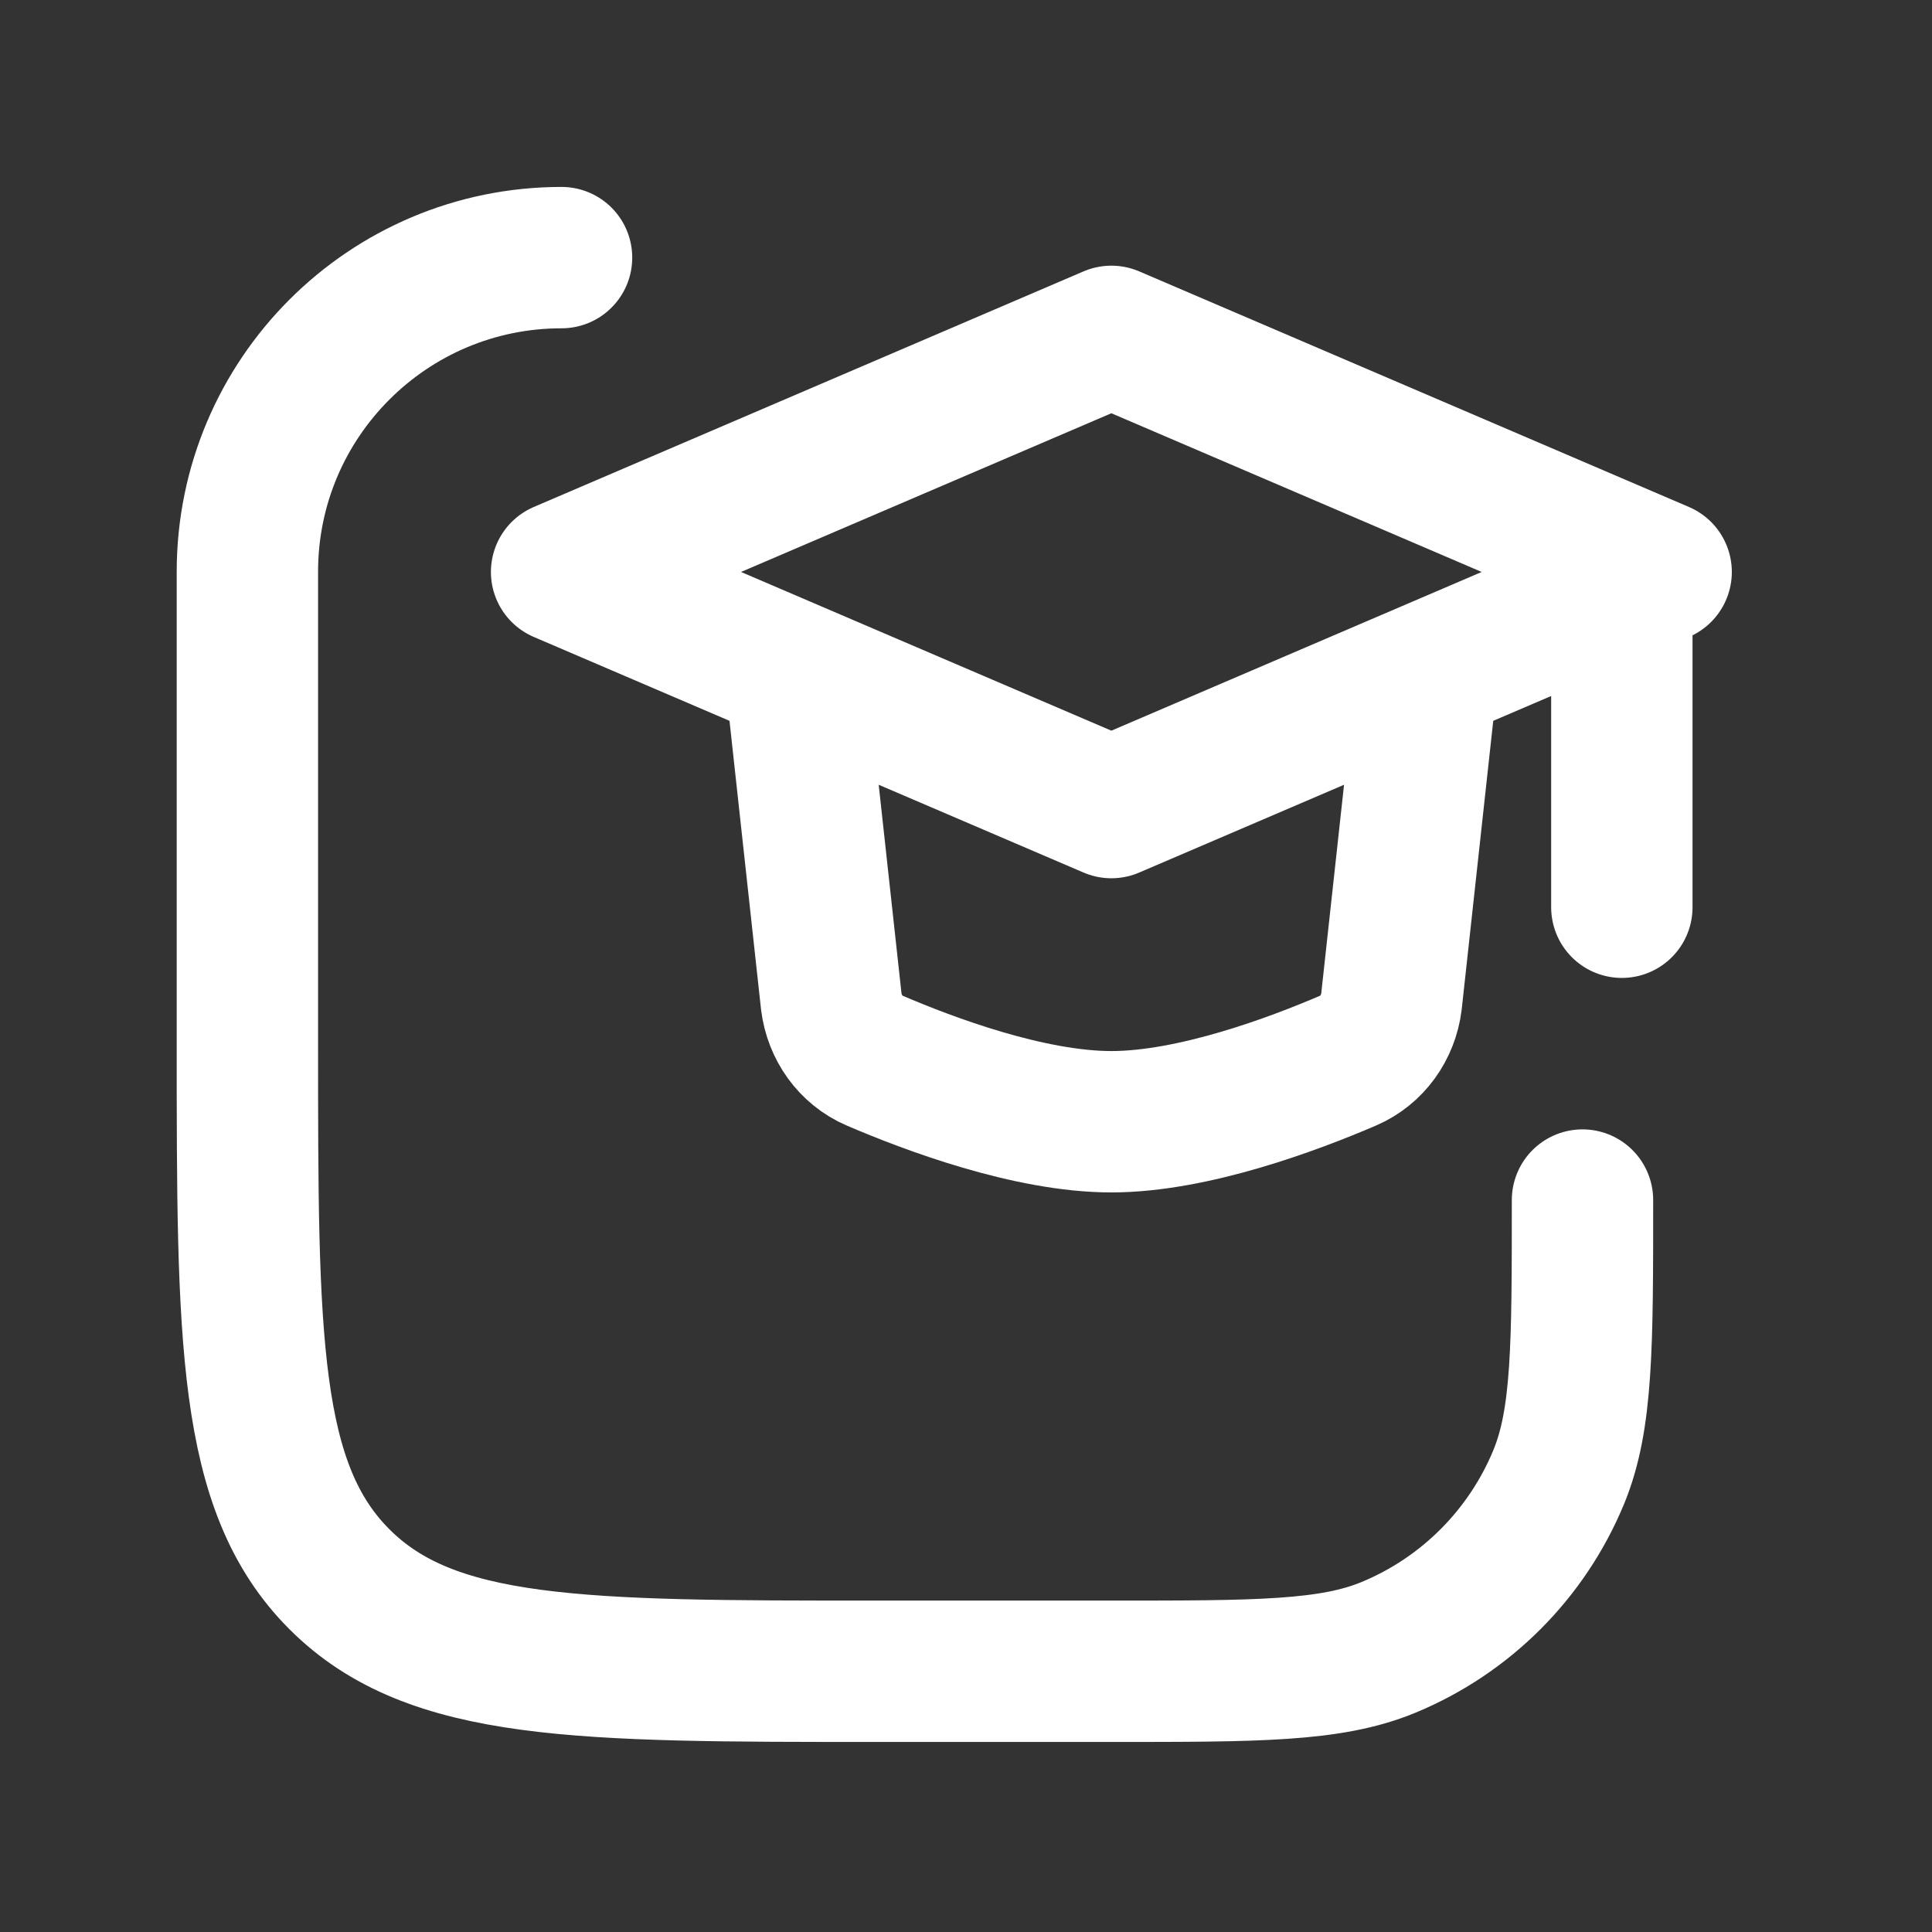 <svg xmlns="http://www.w3.org/2000/svg" width="41" height="41" viewBox="0 0 41 41" fill="none"><rect x="0" y="0" width="41" height="41" fill="#333333" stroke="none"/><path d="M33.583 25.467C33.583 28.573 33.583 30.126 33.076 31.351C32.399 32.985 31.101 34.283 29.468 34.959C28.243 35.467 26.689 35.467 23.583 35.467H18.583C12.298 35.467 9.155 35.467 7.203 33.514C5.25 31.561 5.25 28.419 5.25 22.133L5.25 12.133C5.25 8.451 8.235 5.467 11.917 5.467" stroke="white" stroke-width="3" stroke-linecap="round" stroke-linejoin="round"></path><path d="M16.918 14.638L17.641 21.253C17.71 21.806 18.05 22.288 18.562 22.508C19.705 22.999 21.847 23.805 23.585 23.805C25.324 23.805 27.465 22.999 28.608 22.508C29.12 22.288 29.46 21.806 29.529 21.253L30.252 14.638M34.418 12.972V19.253M23.585 7.138L11.918 12.138L23.585 17.138L35.252 12.138L23.585 7.138Z" stroke="white" stroke-width="3" stroke-linecap="round" stroke-linejoin="round"></path></svg>